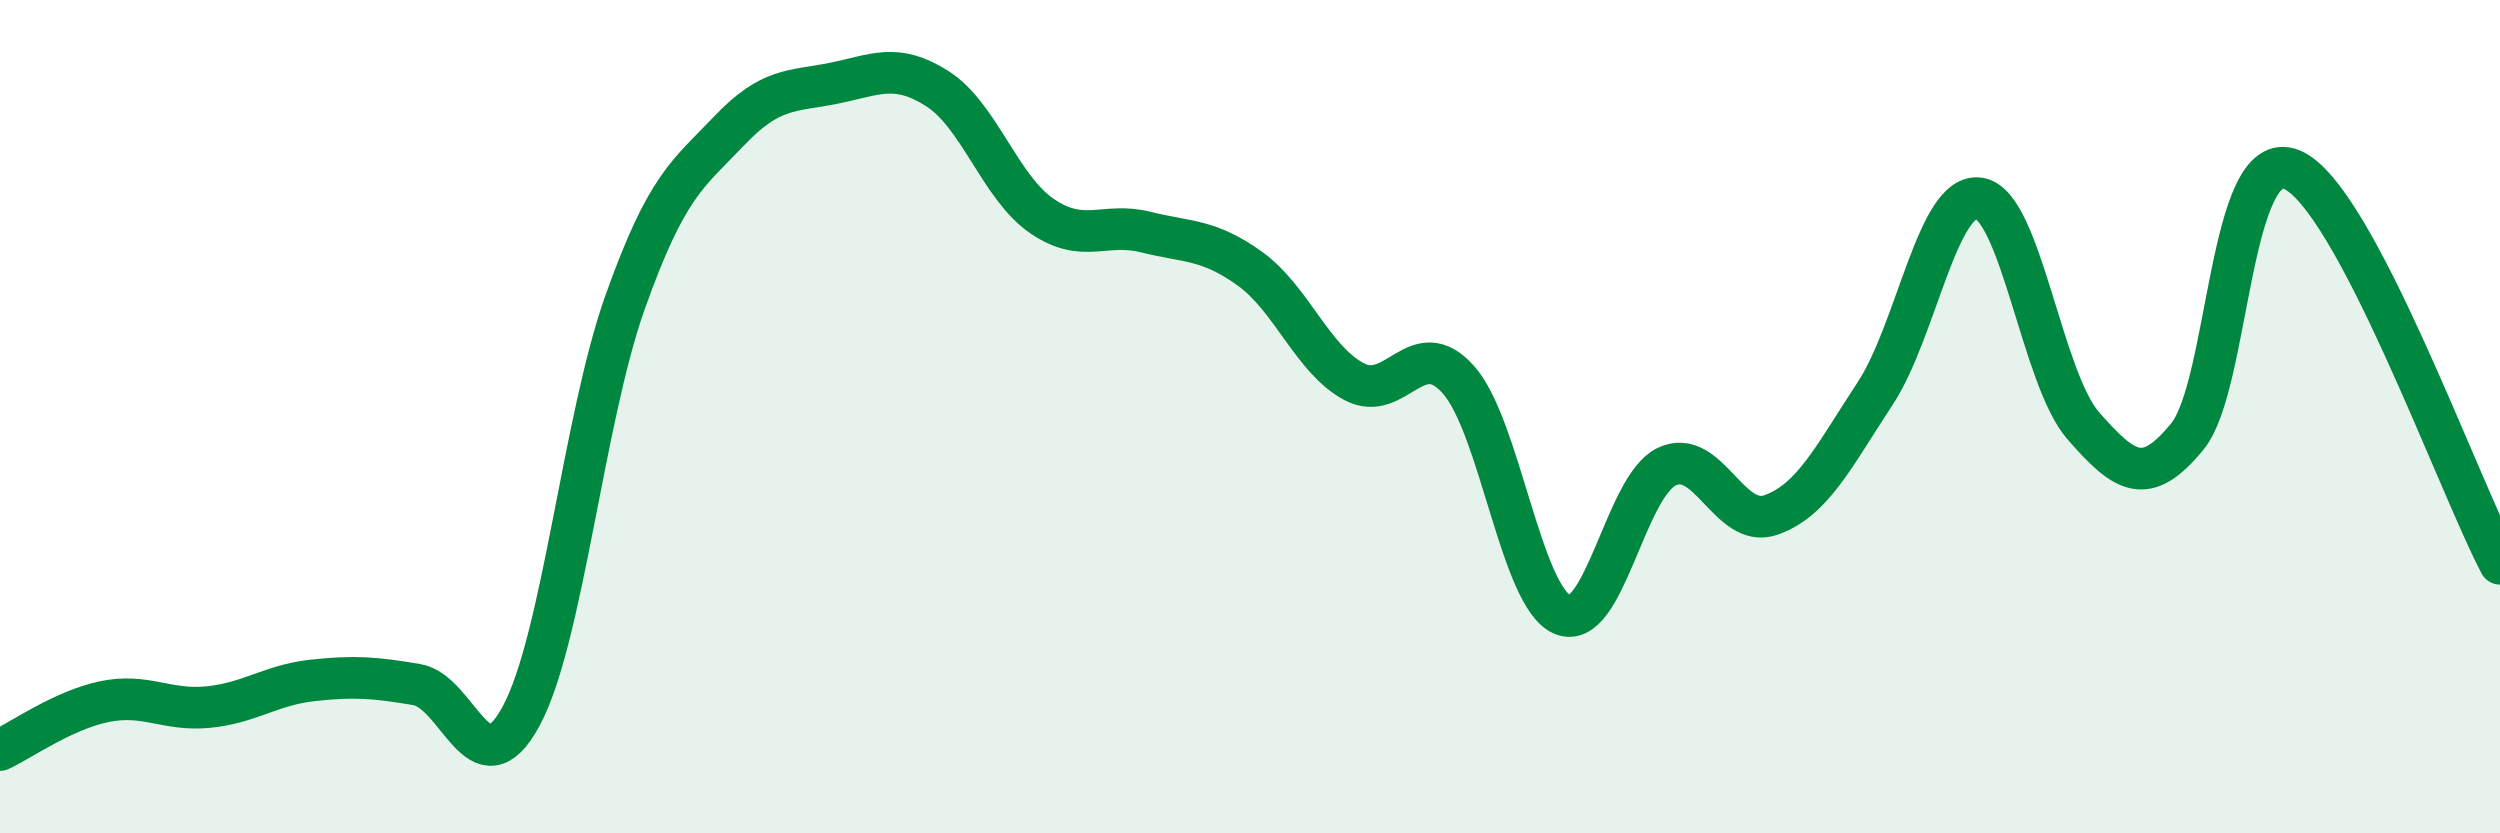 
    <svg width="60" height="20" viewBox="0 0 60 20" xmlns="http://www.w3.org/2000/svg">
      <path
        d="M 0,18 C 0.5,17.77 1.5,17.05 2.5,16.84 C 3.5,16.63 4,17.07 5,16.97 C 6,16.87 6.5,16.44 7.5,16.33 C 8.5,16.22 9,16.26 10,16.43 C 11,16.6 11.5,19.03 12.5,17.2 C 13.5,15.37 14,10.07 15,7.26 C 16,4.45 16.5,4.19 17.5,3.14 C 18.5,2.09 19,2.2 20,2 C 21,1.8 21.5,1.49 22.5,2.13 C 23.5,2.77 24,4.49 25,5.18 C 26,5.87 26.5,5.32 27.5,5.57 C 28.5,5.82 29,5.73 30,6.45 C 31,7.17 31.5,8.63 32.5,9.16 C 33.5,9.69 34,7.99 35,9.11 C 36,10.23 36.5,14.33 37.5,14.75 C 38.5,15.17 39,11.68 40,11.2 C 41,10.72 41.5,12.71 42.5,12.36 C 43.5,12.01 44,10.97 45,9.45 C 46,7.93 46.5,4.61 47.5,4.76 C 48.5,4.91 49,9.08 50,10.22 C 51,11.36 51.5,11.7 52.5,10.47 C 53.5,9.24 53.5,3.46 55,4.07 C 56.5,4.68 59,11.64 60,13.53L60 20L0 20Z"
        fill="#008740"
        opacity="0.1"
        stroke-linecap="round"
        stroke-linejoin="round"
      />
      <path
        d="M 0,18 C 0.5,17.77 1.5,17.05 2.5,16.84 C 3.5,16.63 4,17.07 5,16.97 C 6,16.87 6.5,16.44 7.5,16.33 C 8.5,16.22 9,16.26 10,16.43 C 11,16.6 11.5,19.03 12.5,17.2 C 13.5,15.37 14,10.07 15,7.26 C 16,4.45 16.5,4.19 17.5,3.14 C 18.5,2.09 19,2.2 20,2 C 21,1.8 21.5,1.49 22.5,2.13 C 23.5,2.77 24,4.49 25,5.18 C 26,5.87 26.5,5.32 27.5,5.57 C 28.5,5.82 29,5.73 30,6.45 C 31,7.17 31.5,8.63 32.5,9.16 C 33.5,9.69 34,7.99 35,9.11 C 36,10.23 36.5,14.33 37.5,14.75 C 38.5,15.17 39,11.68 40,11.2 C 41,10.72 41.5,12.71 42.5,12.36 C 43.5,12.01 44,10.97 45,9.45 C 46,7.93 46.5,4.61 47.5,4.76 C 48.5,4.91 49,9.08 50,10.22 C 51,11.36 51.5,11.7 52.5,10.47 C 53.5,9.24 53.5,3.46 55,4.07 C 56.5,4.68 59,11.64 60,13.53"
        stroke="#008740"
        stroke-width="1"
        fill="none"
        stroke-linecap="round"
        stroke-linejoin="round"
      />
    </svg>
  